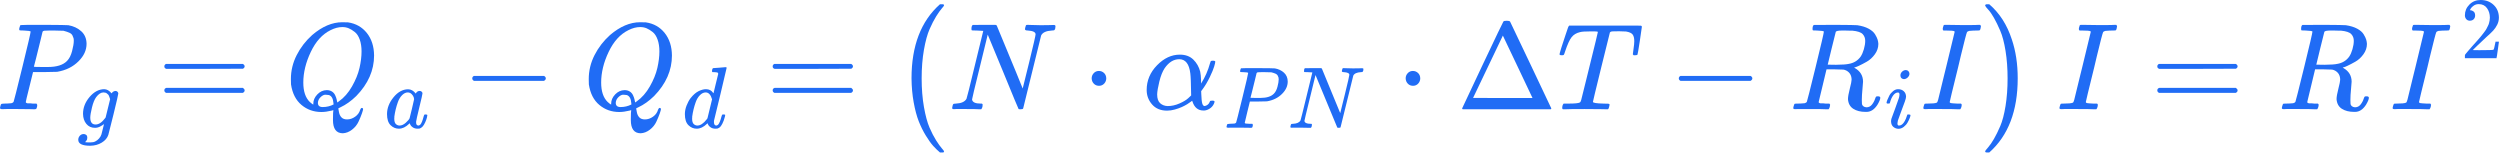 <svg xmlns="http://www.w3.org/2000/svg" width="377" height="23" viewBox="0 0 377 23" fill="none"><path d="M4.618 4.771C4.618 4.684 4.272 4.628 3.582 4.603C3.291 4.603 3.103 4.597 3.018 4.584C2.933 4.572 2.891 4.51 2.891 4.398C2.891 4.386 2.903 4.317 2.927 4.193C3 3.944 3.054 3.808 3.091 3.783C3.127 3.758 4.303 3.745 6.618 3.745C8.921 3.758 10.151 3.777 10.309 3.801C11.084 3.938 11.733 4.243 12.254 4.715C12.775 5.187 13.042 5.815 13.054 6.598C13.054 7.555 12.654 8.431 11.854 9.227C11.018 10.072 9.939 10.607 8.618 10.83C8.533 10.843 7.897 10.855 6.709 10.868H4.982L4.436 13.086C4.073 14.528 3.891 15.293 3.891 15.38C3.891 15.429 3.897 15.46 3.909 15.473C3.921 15.485 3.963 15.51 4.036 15.547C4.109 15.585 4.212 15.597 4.345 15.585C4.479 15.572 4.679 15.585 4.945 15.622H5.509C5.582 15.734 5.618 15.802 5.618 15.827C5.618 16.026 5.575 16.212 5.491 16.386C5.43 16.448 5.333 16.48 5.2 16.48C5.163 16.48 4.939 16.473 4.527 16.461C4.115 16.448 3.509 16.442 2.709 16.442C1.957 16.442 1.382 16.442 0.982 16.442C0.582 16.442 0.364 16.448 0.327 16.461C0.109 16.461 0 16.399 0 16.274C0 16.25 0.018 16.163 0.055 16.013C0.103 15.815 0.152 15.703 0.2 15.678C0.248 15.653 0.388 15.634 0.618 15.622C0.945 15.622 1.309 15.603 1.709 15.566C1.879 15.529 1.994 15.454 2.054 15.342C2.091 15.293 2.527 13.565 3.363 10.159C4.2 6.753 4.618 4.957 4.618 4.771ZM11.127 6.151C11.127 5.989 11.115 5.858 11.09 5.759C11.066 5.66 11.011 5.523 10.927 5.349C10.842 5.175 10.69 5.038 10.472 4.939C10.254 4.839 9.957 4.74 9.581 4.64C9.496 4.628 9.012 4.616 8.127 4.603C7.921 4.603 7.709 4.603 7.491 4.603C7.272 4.603 7.097 4.609 6.963 4.622C6.83 4.634 6.757 4.634 6.745 4.622C6.588 4.634 6.478 4.69 6.418 4.79C6.394 4.864 6.278 5.343 6.072 6.225C5.866 7.108 5.654 7.965 5.436 8.798C5.218 9.631 5.109 10.053 5.109 10.066C5.109 10.091 5.6 10.103 6.581 10.103H6.8H7.218C8.575 10.103 9.545 9.792 10.127 9.171C10.454 8.835 10.703 8.344 10.872 7.698C11.042 7.052 11.127 6.536 11.127 6.151Z" fill="#206CF5"></path><path d="M15.67 18.709C15.541 18.824 15.352 18.947 15.104 19.079C14.855 19.21 14.594 19.276 14.32 19.276C13.78 19.276 13.347 19.079 13.022 18.683C12.696 18.288 12.529 17.782 12.52 17.167C12.52 16.245 12.85 15.397 13.51 14.623C14.17 13.85 14.903 13.459 15.708 13.45C16.111 13.45 16.484 13.661 16.826 14.083L16.865 14.03C16.882 14.004 16.904 13.977 16.929 13.951C16.955 13.925 16.994 13.889 17.045 13.845C17.096 13.802 17.152 13.771 17.212 13.753C17.272 13.736 17.341 13.723 17.418 13.714C17.538 13.714 17.636 13.753 17.713 13.832C17.79 13.912 17.833 13.995 17.842 14.083C17.842 14.215 17.598 15.278 17.109 17.273C16.621 19.267 16.364 20.287 16.338 20.331C16.184 20.805 15.854 21.196 15.348 21.504C14.843 21.812 14.264 21.97 13.613 21.979C12.405 21.979 11.8 21.68 11.8 21.082C11.8 20.854 11.878 20.652 12.032 20.476C12.186 20.3 12.383 20.212 12.623 20.212C12.752 20.212 12.872 20.252 12.983 20.331C13.095 20.41 13.155 20.546 13.163 20.739C13.163 20.827 13.155 20.911 13.137 20.99C13.12 21.069 13.09 21.131 13.047 21.174C13.005 21.218 12.97 21.262 12.944 21.306C12.919 21.35 12.889 21.385 12.855 21.412L12.829 21.438H12.842C12.927 21.464 13.184 21.478 13.613 21.478C13.939 21.478 14.196 21.425 14.384 21.319C14.581 21.223 14.765 21.078 14.937 20.884C15.108 20.691 15.228 20.485 15.297 20.265C15.348 20.098 15.417 19.826 15.502 19.448C15.614 19.026 15.67 18.78 15.67 18.709ZM16.608 14.953L16.556 14.808C16.531 14.711 16.509 14.645 16.492 14.61C16.475 14.575 16.449 14.513 16.415 14.425C16.381 14.338 16.338 14.276 16.287 14.241C16.235 14.206 16.179 14.158 16.119 14.096C16.059 14.034 15.982 13.995 15.888 13.977C15.794 13.96 15.7 13.947 15.605 13.938C15.228 13.938 14.864 14.171 14.513 14.636C14.256 14.979 14.041 15.502 13.87 16.205C13.699 16.908 13.613 17.418 13.613 17.734C13.613 18.428 13.879 18.775 14.41 18.775C14.89 18.775 15.361 18.468 15.824 17.853L15.927 17.721L16.608 14.953Z" fill="#206CF5"></path><path d="M24.782 10.01C24.782 9.849 24.867 9.724 25.037 9.637H36.618C36.8 9.737 36.891 9.861 36.891 10.01C36.891 10.147 36.806 10.265 36.636 10.364L30.855 10.383H25.073C24.879 10.321 24.782 10.197 24.782 10.01ZM24.782 13.627C24.782 13.441 24.879 13.316 25.073 13.254H36.636C36.806 13.379 36.891 13.503 36.891 13.627C36.891 13.789 36.8 13.913 36.618 14H25.037C24.867 13.913 24.782 13.789 24.782 13.627Z" fill="#206CF5"></path><path d="M50.212 17.971C50.212 17.561 50.218 17.25 50.23 17.039C50.242 16.828 50.254 16.71 50.266 16.685V16.61L49.994 16.685C49.436 16.822 48.927 16.89 48.467 16.89C47.315 16.89 46.315 16.536 45.467 15.827C44.618 15.119 44.091 14.087 43.885 12.732C43.873 12.633 43.867 12.366 43.867 11.931C43.867 10.663 44.158 9.457 44.739 8.314C45.321 7.17 46.103 6.157 47.085 5.275C48.588 3.994 50.097 3.354 51.612 3.354C52.072 3.354 52.363 3.36 52.484 3.373C53.66 3.547 54.605 4.081 55.321 4.976C56.036 5.871 56.399 7.002 56.411 8.369C56.411 10.607 55.515 12.645 53.721 14.485C52.957 15.23 52.163 15.796 51.339 16.181L51.03 16.331V16.424C51.03 16.436 51.06 16.604 51.121 16.927C51.181 17.25 51.309 17.511 51.503 17.71C51.697 17.909 51.975 18.009 52.339 18.009C52.763 18.009 53.169 17.872 53.557 17.598C53.945 17.325 54.2 16.971 54.321 16.536C54.393 16.362 54.472 16.275 54.557 16.275C54.666 16.275 54.733 16.331 54.757 16.442C54.757 16.542 54.696 16.766 54.575 17.114C54.454 17.462 54.284 17.872 54.066 18.344C53.848 18.816 53.521 19.22 53.084 19.556C52.648 19.892 52.188 20.072 51.703 20.097C50.709 20.097 50.212 19.432 50.212 18.102V17.971ZM54.521 7.754C54.521 7.071 54.43 6.474 54.248 5.964C54.066 5.455 53.818 5.076 53.503 4.827C53.187 4.578 52.884 4.392 52.593 4.268C52.303 4.143 51.981 4.081 51.63 4.081C51.048 4.081 50.454 4.237 49.848 4.547C48.612 5.156 47.618 6.25 46.867 7.829C46.115 9.407 45.739 10.949 45.739 12.453C45.739 13.77 46.067 14.746 46.721 15.38C47.012 15.641 47.188 15.771 47.248 15.771V15.622C47.248 15.125 47.448 14.665 47.848 14.242C48.248 13.82 48.721 13.602 49.266 13.59C49.569 13.59 49.83 13.658 50.048 13.795C50.266 13.932 50.43 14.118 50.539 14.354C50.648 14.59 50.721 14.789 50.757 14.951C50.794 15.113 50.83 15.28 50.866 15.454L51.103 15.287C51.878 14.74 52.539 13.988 53.084 13.03C53.63 12.073 54.006 11.147 54.212 10.252C54.418 9.358 54.521 8.525 54.521 7.754ZM48.666 16.144C49.248 16.144 49.794 16.014 50.303 15.753L50.285 15.566C50.236 14.883 50.012 14.472 49.612 14.336C49.466 14.311 49.351 14.298 49.266 14.298C49.23 14.298 49.194 14.298 49.157 14.298C49.121 14.298 49.097 14.292 49.085 14.28C48.842 14.28 48.594 14.404 48.339 14.653C48.085 14.901 47.951 15.187 47.939 15.51C47.939 15.933 48.182 16.144 48.666 16.144Z" fill="#206CF5"></path><path d="M58.363 17.207C58.363 16.319 58.688 15.476 59.34 14.676C59.991 13.876 60.724 13.472 61.538 13.463C61.975 13.463 62.36 13.679 62.694 14.109C62.832 13.846 63.029 13.714 63.286 13.714C63.397 13.714 63.496 13.749 63.581 13.819C63.667 13.89 63.71 13.977 63.71 14.083C63.71 14.197 63.551 14.9 63.234 16.192C62.917 17.484 62.755 18.213 62.746 18.38C62.746 18.6 62.776 18.745 62.836 18.815C62.896 18.885 62.986 18.925 63.106 18.934C63.183 18.925 63.269 18.885 63.363 18.815C63.543 18.639 63.719 18.218 63.89 17.55C63.941 17.374 63.984 17.282 64.019 17.273C64.036 17.264 64.079 17.26 64.147 17.26H64.198C64.361 17.26 64.443 17.299 64.443 17.378C64.443 17.431 64.421 17.55 64.378 17.734C64.336 17.919 64.25 18.156 64.121 18.446C63.993 18.736 63.856 18.956 63.71 19.105C63.599 19.219 63.462 19.311 63.299 19.382C63.23 19.399 63.127 19.408 62.99 19.408C62.699 19.408 62.455 19.342 62.258 19.21C62.06 19.079 61.932 18.942 61.872 18.802L61.795 18.604C61.786 18.595 61.769 18.6 61.743 18.617C61.726 18.635 61.709 18.652 61.692 18.67C61.186 19.162 60.672 19.408 60.15 19.408C59.678 19.408 59.263 19.233 58.903 18.881C58.543 18.529 58.363 17.971 58.363 17.207ZM62.45 14.953C62.45 14.9 62.429 14.803 62.386 14.663C62.343 14.522 62.245 14.368 62.09 14.201C61.936 14.035 61.739 13.947 61.499 13.938C61.199 13.938 60.912 14.074 60.638 14.347C60.364 14.619 60.15 14.975 59.995 15.414C59.747 16.108 59.571 16.829 59.468 17.576C59.468 17.602 59.468 17.651 59.468 17.721C59.468 17.791 59.464 17.844 59.455 17.879C59.455 18.275 59.532 18.547 59.687 18.696C59.841 18.846 60.025 18.925 60.239 18.934C60.565 18.934 60.886 18.789 61.203 18.499C61.521 18.209 61.709 17.985 61.769 17.826C61.786 17.791 61.902 17.321 62.116 16.416C62.33 15.511 62.442 15.023 62.45 14.953Z" fill="#206CF5"></path><path d="M71.216 12.061C71.216 12.061 71.216 11.98 71.216 11.819C71.216 11.657 71.301 11.533 71.471 11.446H82.034C82.216 11.545 82.307 11.669 82.307 11.819C82.307 11.968 82.216 12.092 82.034 12.191H71.471C71.301 12.104 71.216 11.98 71.216 11.819V12.061Z" fill="#206CF5"></path><path d="M95.128 17.971C95.128 17.561 95.134 17.25 95.146 17.039C95.158 16.828 95.17 16.71 95.182 16.685V16.61L94.91 16.685C94.352 16.822 93.843 16.89 93.382 16.89C92.231 16.89 91.231 16.536 90.383 15.827C89.534 15.119 89.007 14.087 88.801 12.732C88.789 12.633 88.783 12.366 88.783 11.931C88.783 10.663 89.074 9.457 89.655 8.314C90.237 7.17 91.019 6.157 92.001 5.275C93.504 3.994 95.013 3.354 96.528 3.354C96.988 3.354 97.279 3.36 97.4 3.373C98.576 3.547 99.522 4.081 100.237 4.976C100.952 5.871 101.315 7.002 101.328 8.369C101.328 10.607 100.431 12.645 98.637 14.485C97.873 15.23 97.079 15.796 96.255 16.181L95.946 16.331V16.424C95.946 16.436 95.976 16.604 96.037 16.927C96.097 17.25 96.225 17.511 96.419 17.71C96.613 17.909 96.891 18.009 97.255 18.009C97.679 18.009 98.085 17.872 98.473 17.598C98.861 17.325 99.115 16.971 99.237 16.536C99.309 16.362 99.388 16.275 99.473 16.275C99.582 16.275 99.649 16.331 99.673 16.442C99.673 16.542 99.612 16.766 99.491 17.114C99.37 17.462 99.2 17.872 98.982 18.344C98.764 18.816 98.437 19.22 98 19.556C97.564 19.892 97.103 20.072 96.619 20.097C95.625 20.097 95.128 19.432 95.128 18.102V17.971ZM99.437 7.754C99.437 7.071 99.346 6.474 99.164 5.964C98.982 5.455 98.734 5.076 98.419 4.827C98.103 4.578 97.8 4.392 97.51 4.268C97.219 4.143 96.897 4.081 96.546 4.081C95.964 4.081 95.37 4.237 94.764 4.547C93.528 5.156 92.534 6.25 91.783 7.829C91.031 9.407 90.655 10.949 90.655 12.453C90.655 13.77 90.983 14.746 91.637 15.38C91.928 15.641 92.104 15.771 92.164 15.771V15.622C92.164 15.125 92.364 14.665 92.764 14.242C93.164 13.82 93.637 13.602 94.182 13.59C94.485 13.59 94.746 13.658 94.964 13.795C95.182 13.932 95.346 14.118 95.455 14.354C95.564 14.59 95.637 14.789 95.673 14.951C95.71 15.113 95.746 15.28 95.782 15.454L96.019 15.287C96.794 14.74 97.455 13.988 98 13.03C98.546 12.073 98.922 11.147 99.128 10.252C99.334 9.358 99.437 8.525 99.437 7.754ZM93.582 16.144C94.164 16.144 94.71 16.014 95.219 15.753L95.201 15.566C95.152 14.883 94.928 14.472 94.528 14.336C94.382 14.311 94.267 14.298 94.182 14.298C94.146 14.298 94.11 14.298 94.073 14.298C94.037 14.298 94.013 14.292 94.001 14.28C93.758 14.28 93.51 14.404 93.255 14.653C93.001 14.901 92.867 15.187 92.855 15.51C92.855 15.933 93.098 16.144 93.582 16.144Z" fill="#206CF5"></path><path d="M107.559 10.273C107.568 10.273 107.876 10.252 108.485 10.207C109.093 10.164 109.406 10.137 109.423 10.128C109.526 10.128 109.577 10.164 109.577 10.234C109.577 10.295 109.264 11.622 108.639 14.215C108.013 16.807 107.692 18.13 107.675 18.182C107.658 18.235 107.653 18.301 107.662 18.38C107.662 18.749 107.782 18.934 108.022 18.934C108.099 18.925 108.185 18.885 108.279 18.815C108.459 18.639 108.635 18.218 108.806 17.55C108.857 17.374 108.9 17.282 108.935 17.273C108.952 17.264 108.994 17.26 109.063 17.26H109.114H109.166C109.294 17.26 109.359 17.295 109.359 17.365C109.359 17.409 109.346 17.479 109.32 17.576C109.209 18.015 109.08 18.371 108.935 18.644C108.789 18.916 108.669 19.092 108.575 19.171C108.48 19.25 108.36 19.32 108.215 19.382C108.146 19.399 108.043 19.408 107.906 19.408C107.615 19.408 107.371 19.342 107.174 19.21C106.976 19.079 106.848 18.942 106.788 18.802L106.711 18.604C106.702 18.595 106.685 18.6 106.659 18.617C106.642 18.635 106.625 18.652 106.608 18.67C106.102 19.162 105.588 19.408 105.065 19.408C104.594 19.408 104.179 19.233 103.819 18.881C103.459 18.529 103.279 17.971 103.279 17.207C103.279 16.785 103.365 16.355 103.536 15.915C103.707 15.476 103.913 15.098 104.153 14.781C104.556 14.281 104.958 13.934 105.361 13.74C105.764 13.547 106.128 13.45 106.454 13.45C106.934 13.45 107.293 13.635 107.533 14.004C107.576 14.056 107.598 14.074 107.598 14.056C107.606 14.021 107.722 13.542 107.945 12.62C108.168 11.697 108.288 11.209 108.305 11.157C108.305 11.042 108.275 10.972 108.215 10.946C108.155 10.919 107.988 10.897 107.713 10.88H107.443C107.392 10.827 107.366 10.792 107.366 10.774C107.366 10.757 107.375 10.673 107.392 10.524C107.435 10.357 107.491 10.273 107.559 10.273ZM107.379 14.979C107.182 14.285 106.861 13.938 106.415 13.938C106.115 13.938 105.828 14.074 105.554 14.347C105.28 14.619 105.065 14.975 104.911 15.414C104.663 16.108 104.487 16.829 104.384 17.576C104.384 17.602 104.384 17.651 104.384 17.721C104.384 17.791 104.38 17.844 104.371 17.879C104.371 18.275 104.449 18.547 104.603 18.696C104.757 18.846 104.941 18.925 105.155 18.934C105.618 18.934 106.094 18.617 106.582 17.985L106.685 17.84L107.379 14.979Z" fill="#206CF5"></path><path d="M116.518 10.01C116.518 9.849 116.602 9.724 116.772 9.637H128.353C128.535 9.737 128.626 9.861 128.626 10.01C128.626 10.147 128.541 10.265 128.371 10.364L122.59 10.383H116.808C116.615 10.321 116.518 10.197 116.518 10.01ZM116.518 13.627C116.518 13.441 116.615 13.316 116.808 13.254H128.371C128.541 13.379 128.626 13.503 128.626 13.627C128.626 13.789 128.535 13.913 128.353 14H116.772C116.602 13.913 116.518 13.789 116.518 13.627Z" fill="#206CF5"></path><path d="M137.458 11.81C137.458 6.9 138.888 3.177 141.749 0.642H142.258C142.331 0.716 142.367 0.772 142.367 0.809C142.367 0.859 142.252 1.015 142.022 1.276C141.791 1.537 141.513 1.928 141.185 2.45C140.858 2.972 140.525 3.619 140.185 4.389C139.846 5.16 139.561 6.198 139.331 7.503C139.101 8.808 138.985 10.25 138.985 11.828C138.985 13.394 139.101 14.83 139.331 16.135C139.561 17.44 139.84 18.472 140.167 19.23C140.494 19.988 140.828 20.634 141.167 21.169C141.507 21.703 141.791 22.101 142.022 22.362C142.252 22.623 142.367 22.779 142.367 22.828C142.367 22.866 142.331 22.922 142.258 22.996H141.749C141.397 22.698 141.058 22.368 140.731 22.008C140.404 21.648 140.034 21.132 139.622 20.46C139.21 19.789 138.852 19.068 138.549 18.298C138.246 17.527 137.992 16.576 137.786 15.445C137.579 14.314 137.47 13.102 137.458 11.81Z" fill="#206CF5"></path><path d="M147.276 4.603C147.24 4.603 147.191 4.603 147.13 4.603C146.827 4.603 146.646 4.597 146.585 4.584C146.524 4.572 146.494 4.504 146.494 4.379C146.494 4.044 146.561 3.839 146.694 3.764C146.718 3.752 147.306 3.745 148.458 3.745C149.391 3.745 149.924 3.745 150.058 3.745C150.191 3.745 150.276 3.783 150.312 3.857C152.87 10.022 154.173 13.186 154.221 13.347L155.203 9.376C155.845 6.753 156.166 5.355 156.166 5.181C156.166 4.845 155.779 4.653 155.003 4.603C154.712 4.603 154.566 4.535 154.566 4.398C154.566 4.373 154.579 4.299 154.603 4.174C154.651 3.975 154.688 3.857 154.712 3.82C154.736 3.783 154.797 3.758 154.894 3.745C154.93 3.745 155.118 3.752 155.457 3.764C155.797 3.777 156.3 3.789 156.966 3.801C157.572 3.801 158.033 3.795 158.348 3.783C158.663 3.77 158.845 3.764 158.893 3.764C159.075 3.764 159.166 3.826 159.166 3.951C159.166 4.224 159.118 4.41 159.021 4.51C158.997 4.572 158.863 4.603 158.621 4.603C157.76 4.653 157.221 4.901 157.003 5.349L154.294 16.349C154.269 16.436 154.142 16.48 153.912 16.48C153.742 16.48 153.639 16.467 153.603 16.442C153.566 16.405 152.785 14.522 151.258 10.793L148.949 5.218L147.767 10.066C146.979 13.248 146.585 14.895 146.585 15.007C146.646 15.417 147.082 15.622 147.894 15.622H148.076C148.149 15.684 148.185 15.734 148.185 15.771C148.185 15.808 148.173 15.926 148.149 16.125C148.1 16.287 148.04 16.405 147.967 16.48H147.73C147.355 16.455 146.7 16.442 145.767 16.442C145.428 16.442 145.118 16.442 144.84 16.442C144.561 16.442 144.337 16.442 144.167 16.442C143.997 16.442 143.894 16.448 143.858 16.461C143.676 16.461 143.585 16.405 143.585 16.293C143.585 16.243 143.603 16.144 143.64 15.995C143.676 15.846 143.706 15.759 143.731 15.734C143.755 15.659 143.894 15.622 144.149 15.622C144.973 15.585 145.506 15.342 145.749 14.895C145.797 14.82 146.227 13.099 147.04 9.73L148.276 4.659C148.252 4.647 147.918 4.628 147.276 4.603Z" fill="#206CF5"></path><path d="M164.624 11.819C164.624 11.521 164.727 11.259 164.933 11.036C165.139 10.812 165.4 10.7 165.715 10.7C166.006 10.7 166.26 10.8 166.478 10.998C166.697 11.197 166.812 11.465 166.824 11.8C166.824 12.111 166.721 12.378 166.515 12.602C166.309 12.826 166.048 12.938 165.733 12.938C165.418 12.938 165.157 12.832 164.951 12.62C164.745 12.409 164.636 12.142 164.624 11.819Z" fill="#206CF5"></path><path d="M172.918 13.571C172.918 12.154 173.439 10.911 174.482 9.842C175.524 8.773 176.67 8.239 177.918 8.239C178.766 8.239 179.445 8.487 179.954 8.985C180.463 9.482 180.809 10.091 180.991 10.812C181.063 11.172 181.106 11.588 181.118 12.061V12.601C181.712 11.682 182.166 10.65 182.481 9.507C182.53 9.333 182.566 9.233 182.59 9.208C182.615 9.183 182.712 9.165 182.881 9.152C183.136 9.152 183.263 9.202 183.263 9.301C183.263 9.413 183.209 9.656 183.099 10.029C182.99 10.402 182.772 10.93 182.445 11.613C182.118 12.297 181.748 12.918 181.336 13.478L181.136 13.739L181.154 14.186C181.178 14.882 181.227 15.355 181.3 15.603C181.372 15.852 181.487 15.982 181.645 15.995C181.815 15.97 181.972 15.902 182.118 15.79C182.263 15.678 182.366 15.535 182.427 15.361C182.451 15.274 182.481 15.224 182.518 15.212C182.554 15.199 182.645 15.187 182.79 15.174C183.033 15.174 183.154 15.224 183.154 15.323C183.154 15.398 183.118 15.516 183.045 15.678C182.9 15.976 182.687 16.212 182.409 16.386C182.13 16.56 181.863 16.654 181.609 16.666H181.481C180.669 16.666 180.118 16.218 179.827 15.323L179.772 15.193L179.572 15.342C179.451 15.442 179.269 15.566 179.027 15.715C178.785 15.864 178.512 16.007 178.209 16.144C177.906 16.281 177.554 16.405 177.154 16.517C176.754 16.629 176.367 16.685 175.991 16.685C175.033 16.685 174.282 16.374 173.736 15.752C173.191 15.131 172.918 14.404 172.918 13.571ZM176.082 15.995C176.676 15.995 177.269 15.864 177.863 15.603C178.457 15.342 178.9 15.075 179.191 14.802L179.627 14.391C179.603 12.614 179.56 11.508 179.5 11.073C179.33 9.643 178.772 8.929 177.827 8.929C176.991 8.929 176.257 9.382 175.627 10.29C175.3 10.787 175.033 11.458 174.827 12.303C174.621 13.148 174.512 13.795 174.5 14.242C174.5 14.851 174.651 15.293 174.954 15.566C175.257 15.839 175.633 15.982 176.082 15.995Z" fill="#206CF5"></path><path d="M188.225 10.998C188.225 10.937 187.981 10.897 187.492 10.88C187.287 10.88 187.154 10.875 187.094 10.867C187.034 10.858 187.004 10.814 187.004 10.735C187.004 10.726 187.012 10.678 187.029 10.59C187.081 10.414 187.119 10.317 187.145 10.3C187.171 10.282 188.002 10.273 189.639 10.273C191.267 10.282 192.137 10.295 192.248 10.313C192.797 10.41 193.255 10.625 193.623 10.959C193.992 11.293 194.18 11.737 194.189 12.29C194.189 12.967 193.906 13.586 193.341 14.149C192.749 14.746 191.987 15.124 191.053 15.282C190.993 15.291 190.543 15.3 189.703 15.309H188.482L188.096 16.877C187.839 17.897 187.711 18.437 187.711 18.499C187.711 18.534 187.715 18.556 187.724 18.565C187.732 18.573 187.762 18.591 187.814 18.617C187.865 18.644 187.938 18.652 188.032 18.644C188.126 18.635 188.268 18.644 188.456 18.67H188.855C188.906 18.749 188.932 18.797 188.932 18.815C188.932 18.956 188.902 19.087 188.842 19.21C188.799 19.254 188.73 19.276 188.636 19.276C188.61 19.276 188.452 19.272 188.161 19.263C187.869 19.254 187.441 19.25 186.875 19.25C186.344 19.25 185.937 19.25 185.654 19.25C185.371 19.25 185.217 19.254 185.191 19.263C185.037 19.263 184.96 19.219 184.96 19.131C184.96 19.114 184.973 19.052 184.999 18.947C185.033 18.806 185.067 18.727 185.101 18.71C185.136 18.692 185.234 18.679 185.397 18.67C185.628 18.67 185.885 18.657 186.168 18.631C186.288 18.604 186.37 18.551 186.412 18.472C186.438 18.437 186.747 17.216 187.338 14.808C187.929 12.4 188.225 11.13 188.225 10.998ZM192.827 11.974C192.827 11.86 192.818 11.767 192.801 11.697C192.784 11.627 192.745 11.53 192.685 11.407C192.625 11.284 192.518 11.187 192.364 11.117C192.21 11.047 192 10.976 191.734 10.906C191.674 10.897 191.331 10.889 190.706 10.88C190.56 10.88 190.41 10.88 190.256 10.88C190.102 10.88 189.977 10.884 189.883 10.893C189.789 10.902 189.737 10.902 189.729 10.893C189.617 10.902 189.54 10.941 189.497 11.012C189.48 11.064 189.399 11.403 189.253 12.027C189.107 12.65 188.958 13.257 188.803 13.846C188.649 14.434 188.572 14.733 188.572 14.742C188.572 14.759 188.919 14.768 189.613 14.768H189.767H190.063C191.023 14.768 191.708 14.549 192.12 14.109C192.351 13.872 192.527 13.525 192.647 13.068C192.767 12.611 192.827 12.246 192.827 11.974Z" fill="#206CF5"></path><path d="M197.197 10.88C197.171 10.88 197.137 10.88 197.094 10.88C196.88 10.88 196.751 10.875 196.708 10.867C196.665 10.858 196.644 10.809 196.644 10.722C196.644 10.484 196.691 10.339 196.785 10.287C196.803 10.278 197.218 10.273 198.032 10.273C198.692 10.273 199.069 10.273 199.163 10.273C199.258 10.273 199.318 10.3 199.343 10.352C201.151 14.711 202.073 16.948 202.107 17.062L202.801 14.254C203.255 12.4 203.482 11.411 203.482 11.288C203.482 11.051 203.208 10.915 202.66 10.88C202.454 10.88 202.351 10.831 202.351 10.735C202.351 10.717 202.36 10.665 202.377 10.577C202.411 10.436 202.437 10.352 202.454 10.326C202.471 10.3 202.514 10.282 202.583 10.273C202.608 10.273 202.741 10.278 202.981 10.287C203.221 10.295 203.577 10.304 204.048 10.313C204.476 10.313 204.802 10.309 205.025 10.3C205.248 10.291 205.376 10.287 205.41 10.287C205.539 10.287 205.603 10.331 205.603 10.418C205.603 10.612 205.569 10.744 205.5 10.814C205.483 10.858 205.389 10.88 205.218 10.88C204.609 10.915 204.228 11.091 204.074 11.407L202.158 19.184C202.141 19.246 202.051 19.276 201.888 19.276C201.768 19.276 201.696 19.268 201.67 19.25C201.644 19.224 201.091 17.892 200.012 15.256L198.379 11.315L197.544 14.742C196.987 16.992 196.708 18.156 196.708 18.235C196.751 18.525 197.06 18.67 197.634 18.67H197.762C197.814 18.714 197.839 18.749 197.839 18.776C197.839 18.802 197.831 18.885 197.814 19.026C197.779 19.14 197.737 19.224 197.685 19.276H197.518C197.252 19.259 196.79 19.25 196.13 19.25C195.89 19.25 195.671 19.25 195.474 19.25C195.277 19.25 195.119 19.25 194.999 19.25C194.879 19.25 194.806 19.254 194.78 19.263C194.652 19.263 194.587 19.224 194.587 19.145C194.587 19.109 194.6 19.039 194.626 18.934C194.652 18.828 194.673 18.767 194.69 18.749C194.707 18.696 194.806 18.67 194.986 18.67C195.569 18.644 195.946 18.472 196.117 18.156C196.151 18.103 196.455 16.886 197.03 14.505L197.904 10.919C197.887 10.911 197.651 10.897 197.197 10.88Z" fill="#206CF5"></path><path d="M211.974 11.819C211.974 11.521 212.077 11.259 212.283 11.036C212.489 10.812 212.75 10.7 213.065 10.7C213.356 10.7 213.611 10.8 213.829 10.998C214.047 11.197 214.162 11.465 214.174 11.8C214.174 12.111 214.071 12.378 213.865 12.602C213.659 12.826 213.399 12.938 213.083 12.938C212.768 12.938 212.508 12.832 212.302 12.62C212.096 12.409 211.986 12.142 211.974 11.819Z" fill="#206CF5"></path><path d="M220.577 16.48C220.517 16.43 220.487 16.386 220.487 16.349C220.487 16.324 221.511 14.149 223.559 9.823C225.608 5.498 226.656 3.31 226.704 3.261C226.741 3.174 226.91 3.13 227.213 3.13C227.492 3.13 227.662 3.174 227.723 3.261C227.759 3.31 228.801 5.498 230.85 9.823C232.898 14.149 233.928 16.324 233.94 16.349C233.94 16.386 233.91 16.43 233.85 16.48H220.577ZM228.868 10.066L226.632 5.368L222.141 14.764L226.614 14.783H231.104C231.104 14.758 230.359 13.186 228.868 10.066Z" fill="#206CF5"></path><path d="M235.522 8.332C235.292 8.332 235.177 8.282 235.177 8.183C235.177 8.121 235.274 7.773 235.468 7.139C235.662 6.505 235.868 5.877 236.086 5.256L236.395 4.342C236.455 4.118 236.534 3.957 236.631 3.857H245.14H246.776C247.164 3.857 247.394 3.864 247.467 3.876C247.54 3.888 247.582 3.944 247.594 4.044C247.594 4.118 247.491 4.827 247.285 6.169C247.079 7.512 246.964 8.189 246.94 8.201C246.94 8.288 246.825 8.332 246.594 8.332C246.485 8.332 246.413 8.332 246.376 8.332C246.34 8.332 246.303 8.301 246.267 8.239L246.231 8.183C246.231 8.108 246.267 7.829 246.34 7.344C246.413 6.859 246.449 6.48 246.449 6.207C246.449 5.771 246.37 5.442 246.213 5.218C246.055 4.995 245.722 4.839 245.213 4.752C245.152 4.74 244.8 4.727 244.158 4.715C243.601 4.715 243.249 4.721 243.104 4.734C242.958 4.746 242.849 4.796 242.776 4.883C242.764 4.895 242.334 6.629 241.486 10.085C240.637 13.54 240.213 15.299 240.213 15.361C240.213 15.51 240.746 15.597 241.813 15.622C242.201 15.622 242.449 15.628 242.558 15.64C242.667 15.653 242.722 15.709 242.722 15.808C242.722 15.87 242.704 15.957 242.667 16.069C242.619 16.293 242.564 16.424 242.504 16.461L242.467 16.48C242.431 16.48 242.388 16.48 242.34 16.48C242.279 16.48 241.964 16.473 241.395 16.461C240.825 16.448 240.007 16.442 238.94 16.442C237.377 16.442 236.383 16.455 235.959 16.48H235.686C235.613 16.405 235.577 16.349 235.577 16.312C235.577 16.274 235.589 16.163 235.613 15.976C235.662 15.815 235.722 15.696 235.795 15.622H236.304H236.504C237.474 15.622 238.049 15.566 238.231 15.454C238.243 15.442 238.255 15.435 238.268 15.435C238.328 15.398 238.389 15.274 238.449 15.062C238.51 14.851 238.752 13.876 239.177 12.135C239.383 11.29 239.552 10.6 239.686 10.066C240.534 6.648 240.958 4.901 240.958 4.827C240.958 4.765 240.783 4.734 240.431 4.734H239.867C239.055 4.734 238.522 4.771 238.268 4.845C237.722 4.97 237.298 5.225 236.995 5.61C236.692 5.995 236.365 6.716 236.013 7.773C235.928 8.046 235.868 8.208 235.831 8.257C235.795 8.307 235.71 8.332 235.577 8.332H235.522Z" fill="#206CF5"></path><path d="M253.163 12.061C253.163 12.061 253.163 11.98 253.163 11.819C253.163 11.657 253.248 11.533 253.418 11.446H263.981C264.163 11.545 264.253 11.669 264.253 11.819C264.253 11.968 264.163 12.092 263.981 12.191H253.418C253.248 12.104 253.163 11.98 253.163 11.819V12.061Z" fill="#206CF5"></path><path d="M274.002 4.604C273.675 4.604 273.481 4.598 273.42 4.586C273.36 4.573 273.329 4.505 273.329 4.38C273.329 4.045 273.396 3.84 273.529 3.765C273.554 3.753 274.608 3.747 276.693 3.747C278.778 3.759 279.905 3.778 280.074 3.802C280.753 3.902 281.323 4.076 281.783 4.324C282.244 4.573 282.571 4.859 282.765 5.182C282.959 5.505 283.086 5.773 283.147 5.984C283.208 6.195 283.244 6.406 283.256 6.618C283.256 7.177 283.08 7.699 282.729 8.184C282.377 8.669 281.971 9.041 281.511 9.303C281.05 9.564 280.644 9.775 280.293 9.936C279.941 10.098 279.711 10.179 279.602 10.179L279.729 10.272C280.541 10.744 280.947 11.428 280.947 12.323C280.947 12.46 280.917 12.839 280.856 13.46C280.796 14.082 280.765 14.591 280.765 14.989V15.157C280.765 15.38 280.771 15.555 280.783 15.679C280.796 15.803 280.862 15.915 280.983 16.014C281.105 16.114 281.262 16.17 281.456 16.182C281.796 16.182 282.074 16.046 282.293 15.772C282.511 15.499 282.668 15.207 282.765 14.896C282.826 14.722 282.874 14.616 282.911 14.579C282.947 14.541 283.038 14.523 283.183 14.523C283.426 14.523 283.547 14.598 283.547 14.747C283.547 14.97 283.402 15.325 283.111 15.809C282.65 16.518 282.105 16.872 281.474 16.872H281.311C280.571 16.872 279.959 16.717 279.474 16.406C278.99 16.095 278.723 15.611 278.675 14.952C278.675 14.616 278.765 14.094 278.947 13.386C279.129 12.677 279.22 12.223 279.22 12.025C279.22 11.391 278.959 10.931 278.438 10.645C278.256 10.558 278.105 10.508 277.984 10.496C277.862 10.483 277.432 10.471 276.693 10.459H275.438L274.857 12.882C274.457 14.523 274.257 15.356 274.257 15.38C274.257 15.43 274.263 15.461 274.275 15.474C274.287 15.486 274.329 15.511 274.402 15.548C274.475 15.586 274.578 15.598 274.711 15.586C274.844 15.573 275.044 15.586 275.311 15.623H275.875C275.947 15.722 275.984 15.778 275.984 15.791C275.984 15.803 275.966 15.915 275.929 16.126C275.881 16.288 275.82 16.406 275.747 16.48H275.475C275.038 16.456 274.244 16.443 273.093 16.443C272.681 16.443 272.299 16.443 271.948 16.443C271.596 16.443 271.317 16.443 271.111 16.443C270.905 16.443 270.778 16.45 270.729 16.462C270.523 16.462 270.42 16.406 270.42 16.294C270.42 16.269 270.439 16.182 270.475 16.033C270.536 15.797 270.596 15.666 270.657 15.642C270.705 15.629 270.796 15.623 270.929 15.623H271.039C271.366 15.623 271.729 15.604 272.129 15.567C272.299 15.53 272.414 15.455 272.475 15.343C272.511 15.293 272.948 13.566 273.784 10.16C274.62 6.754 275.038 4.958 275.038 4.772C275.038 4.685 274.693 4.629 274.002 4.604ZM281.274 6.152C281.274 5.754 281.147 5.418 280.893 5.145C280.638 4.871 280.117 4.697 279.329 4.623C279.305 4.623 279.165 4.623 278.911 4.623C278.656 4.623 278.426 4.617 278.22 4.604H277.82C277.25 4.604 276.923 4.666 276.838 4.791C276.826 4.828 276.62 5.654 276.22 7.27C275.82 8.886 275.62 9.713 275.62 9.75C275.62 9.762 276.038 9.769 276.875 9.769C277.82 9.756 278.45 9.713 278.765 9.638C279.541 9.514 280.147 9.147 280.584 8.538C280.777 8.252 280.941 7.879 281.074 7.419C281.208 6.96 281.274 6.537 281.274 6.152Z" fill="#206CF5"></path><path d="M286.585 11.368C286.585 11.157 286.666 10.973 286.829 10.814C286.992 10.656 287.18 10.573 287.394 10.564C287.549 10.564 287.677 10.617 287.78 10.722C287.883 10.828 287.939 10.959 287.947 11.117C287.947 11.32 287.861 11.504 287.69 11.671C287.519 11.838 287.33 11.926 287.125 11.935C286.996 11.935 286.876 11.891 286.765 11.803C286.653 11.715 286.593 11.57 286.585 11.368ZM284.49 15.494C284.49 15.424 284.528 15.287 284.605 15.085C284.682 14.883 284.785 14.659 284.914 14.413C285.042 14.167 285.231 13.943 285.479 13.741C285.728 13.539 285.985 13.442 286.25 13.451C286.585 13.451 286.863 13.552 287.086 13.754C287.309 13.956 287.424 14.228 287.433 14.571C287.433 14.72 287.373 14.966 287.253 15.309C287.133 15.652 286.962 16.113 286.739 16.693C286.516 17.273 286.336 17.77 286.199 18.183C286.156 18.376 286.135 18.517 286.135 18.605C286.135 18.824 286.208 18.934 286.353 18.934C286.43 18.934 286.512 18.921 286.598 18.895C286.683 18.868 286.782 18.807 286.893 18.71C287.005 18.613 287.12 18.46 287.24 18.249C287.36 18.038 287.467 17.779 287.562 17.471C287.587 17.366 287.609 17.304 287.626 17.287C287.643 17.269 287.716 17.26 287.844 17.26C288.016 17.26 288.101 17.304 288.101 17.392C288.101 17.462 288.063 17.598 287.986 17.801C287.909 18.003 287.802 18.227 287.664 18.473C287.527 18.719 287.334 18.939 287.086 19.132C286.837 19.325 286.572 19.422 286.289 19.422C286.015 19.422 285.762 19.33 285.531 19.145C285.299 18.96 285.179 18.679 285.171 18.301C285.171 18.152 285.192 18.012 285.235 17.88C285.278 17.748 285.462 17.247 285.788 16.377C286.113 15.489 286.302 14.958 286.353 14.782C286.405 14.606 286.435 14.435 286.443 14.268C286.443 14.057 286.37 13.952 286.225 13.952H286.199C285.942 13.952 285.706 14.097 285.492 14.387C285.278 14.677 285.115 15.046 285.004 15.494C284.995 15.503 284.987 15.516 284.978 15.533C284.969 15.551 284.965 15.564 284.965 15.573C284.965 15.582 284.957 15.591 284.939 15.599C284.922 15.608 284.909 15.612 284.901 15.612C284.892 15.612 284.875 15.612 284.849 15.612C284.824 15.612 284.789 15.612 284.747 15.612H284.567C284.515 15.56 284.49 15.52 284.49 15.494Z" fill="#206CF5"></path><path d="M290.345 16.461C290.139 16.461 290.036 16.405 290.036 16.293C290.036 16.268 290.054 16.181 290.09 16.032C290.151 15.796 290.211 15.665 290.272 15.64C290.308 15.628 290.399 15.622 290.545 15.622H290.654C291.381 15.622 291.842 15.578 292.036 15.491C292.048 15.491 292.06 15.485 292.072 15.473C292.133 15.448 292.199 15.305 292.272 15.044C292.345 14.783 292.642 13.565 293.163 11.39C293.308 10.83 293.417 10.389 293.49 10.066C294.338 6.586 294.763 4.833 294.763 4.808C294.738 4.758 294.726 4.727 294.726 4.715C294.605 4.64 294.175 4.603 293.435 4.603H293.072C292.963 4.529 292.939 4.373 292.999 4.137C293.048 3.951 293.084 3.839 293.108 3.801C293.132 3.764 293.217 3.745 293.363 3.745H293.435C294.308 3.77 295.193 3.783 296.09 3.783C297.569 3.783 298.344 3.77 298.417 3.745H298.599C298.684 3.832 298.726 3.901 298.726 3.951C298.726 4 298.708 4.106 298.672 4.268C298.635 4.429 298.593 4.529 298.544 4.566C298.508 4.591 298.369 4.603 298.126 4.603C297.75 4.603 297.363 4.622 296.963 4.659C296.793 4.696 296.678 4.765 296.617 4.864C296.532 5.038 296.223 6.225 295.69 8.425C295.557 9.009 295.423 9.575 295.29 10.122C294.441 13.552 294.017 15.305 294.017 15.38C294.017 15.466 294.078 15.522 294.199 15.547C294.32 15.572 294.635 15.597 295.144 15.622H295.726C295.799 15.721 295.835 15.777 295.835 15.79C295.835 15.802 295.817 15.914 295.781 16.125C295.732 16.287 295.672 16.405 295.599 16.48H295.308C294.86 16.455 294.029 16.442 292.817 16.442C292.381 16.442 291.981 16.442 291.617 16.442C291.254 16.442 290.963 16.442 290.745 16.442C290.527 16.442 290.393 16.448 290.345 16.461Z" fill="#206CF5"></path><path d="M304.271 11.81C304.271 16.732 302.841 20.46 299.98 22.996H299.744C299.587 22.996 299.484 22.984 299.435 22.959C299.387 22.934 299.362 22.878 299.362 22.791C299.387 22.729 299.538 22.536 299.817 22.213C300.096 21.89 300.386 21.467 300.69 20.945C300.993 20.423 301.308 19.783 301.635 19.025C301.962 18.267 302.229 17.254 302.435 15.986C302.641 14.718 302.744 13.332 302.744 11.828C302.744 10.324 302.641 8.938 302.435 7.671C302.229 6.403 301.962 5.39 301.635 4.632C301.308 3.873 300.993 3.227 300.69 2.693C300.386 2.158 300.096 1.742 299.817 1.443C299.538 1.145 299.387 0.946 299.362 0.847C299.362 0.71 299.453 0.642 299.635 0.642H299.744H299.98C301.532 1.972 302.665 3.737 303.38 5.937C303.974 7.689 304.271 9.647 304.271 11.81Z" fill="#206CF5"></path><path d="M310.871 16.461C310.665 16.461 310.562 16.405 310.562 16.293C310.562 16.268 310.58 16.181 310.616 16.032C310.677 15.796 310.738 15.665 310.798 15.64C310.834 15.628 310.925 15.622 311.071 15.622H311.18C311.907 15.622 312.368 15.578 312.562 15.491C312.574 15.491 312.586 15.485 312.598 15.473C312.659 15.448 312.725 15.305 312.798 15.044C312.871 14.783 313.168 13.565 313.689 11.39C313.834 10.83 313.943 10.389 314.016 10.066C314.865 6.586 315.289 4.833 315.289 4.808C315.265 4.758 315.252 4.727 315.252 4.715C315.131 4.64 314.701 4.603 313.962 4.603H313.598C313.489 4.529 313.465 4.373 313.525 4.137C313.574 3.951 313.61 3.839 313.634 3.801C313.659 3.764 313.743 3.745 313.889 3.745H313.962C314.834 3.77 315.719 3.783 316.616 3.783C318.095 3.783 318.87 3.77 318.943 3.745H319.125C319.21 3.832 319.252 3.901 319.252 3.951C319.252 4 319.234 4.106 319.198 4.268C319.161 4.429 319.119 4.529 319.07 4.566C319.034 4.591 318.895 4.603 318.652 4.603C318.277 4.603 317.889 4.622 317.489 4.659C317.319 4.696 317.204 4.765 317.143 4.864C317.058 5.038 316.749 6.225 316.216 8.425C316.083 9.009 315.949 9.575 315.816 10.122C314.968 13.552 314.543 15.305 314.543 15.38C314.543 15.466 314.604 15.522 314.725 15.547C314.846 15.572 315.162 15.597 315.671 15.622H316.252C316.325 15.721 316.361 15.777 316.361 15.79C316.361 15.802 316.343 15.914 316.307 16.125C316.258 16.287 316.198 16.405 316.125 16.48H315.834C315.386 16.455 314.555 16.442 313.343 16.442C312.907 16.442 312.507 16.442 312.144 16.442C311.78 16.442 311.489 16.442 311.271 16.442C311.053 16.442 310.919 16.448 310.871 16.461Z" fill="#206CF5"></path><path d="M325.321 10.01C325.321 9.849 325.406 9.724 325.576 9.637H337.157C337.339 9.737 337.429 9.861 337.429 10.01C337.429 10.147 337.345 10.265 337.175 10.364L331.393 10.383H325.612C325.418 10.321 325.321 10.197 325.321 10.01ZM325.321 13.627C325.321 13.441 325.418 13.316 325.612 13.254H337.175C337.345 13.379 337.429 13.503 337.429 13.627C337.429 13.789 337.339 13.913 337.157 14H325.576C325.406 13.913 325.321 13.789 325.321 13.627Z" fill="#206CF5"></path><path d="M347.68 4.603C347.353 4.603 347.159 4.597 347.098 4.585C347.037 4.572 347.007 4.504 347.007 4.379C347.007 4.044 347.074 3.839 347.207 3.764C347.231 3.752 348.286 3.746 350.371 3.746C352.455 3.758 353.582 3.777 353.752 3.801C354.431 3.901 355.001 4.075 355.461 4.324C355.922 4.572 356.249 4.858 356.443 5.181C356.637 5.504 356.764 5.772 356.825 5.983C356.885 6.194 356.922 6.405 356.934 6.617C356.934 7.176 356.758 7.698 356.407 8.183C356.055 8.668 355.649 9.041 355.188 9.302C354.728 9.563 354.322 9.774 353.97 9.935C353.619 10.097 353.389 10.178 353.279 10.178L353.407 10.271C354.219 10.743 354.625 11.427 354.625 12.322C354.625 12.459 354.595 12.838 354.534 13.459C354.473 14.081 354.443 14.59 354.443 14.988V15.156C354.443 15.38 354.449 15.554 354.461 15.678C354.473 15.802 354.54 15.914 354.661 16.014C354.782 16.113 354.94 16.169 355.134 16.181C355.473 16.181 355.752 16.044 355.97 15.771C356.188 15.498 356.346 15.206 356.443 14.895C356.504 14.721 356.552 14.615 356.588 14.578C356.625 14.541 356.716 14.522 356.861 14.522C357.104 14.522 357.225 14.597 357.225 14.746C357.225 14.969 357.079 15.324 356.788 15.808C356.328 16.517 355.782 16.871 355.152 16.871H354.988C354.249 16.871 353.637 16.716 353.152 16.405C352.667 16.094 352.401 15.61 352.352 14.951C352.352 14.615 352.443 14.093 352.625 13.385C352.807 12.676 352.898 12.223 352.898 12.024C352.898 11.39 352.637 10.93 352.116 10.644C351.934 10.557 351.783 10.507 351.661 10.495C351.54 10.482 351.11 10.47 350.371 10.457H349.116L348.534 12.881C348.134 14.522 347.934 15.355 347.934 15.38C347.934 15.429 347.94 15.46 347.952 15.473C347.965 15.485 348.007 15.51 348.08 15.547C348.152 15.585 348.256 15.597 348.389 15.585C348.522 15.572 348.722 15.585 348.989 15.622H349.552C349.625 15.721 349.661 15.777 349.661 15.79C349.661 15.802 349.643 15.914 349.607 16.125C349.558 16.287 349.498 16.405 349.425 16.48H349.152C348.716 16.455 347.922 16.442 346.771 16.442C346.359 16.442 345.977 16.442 345.625 16.442C345.274 16.442 344.995 16.442 344.789 16.442C344.583 16.442 344.456 16.448 344.407 16.461C344.201 16.461 344.098 16.405 344.098 16.293C344.098 16.268 344.116 16.181 344.153 16.032C344.213 15.796 344.274 15.665 344.334 15.641C344.383 15.628 344.474 15.622 344.607 15.622H344.716C345.044 15.622 345.407 15.603 345.807 15.566C345.977 15.529 346.092 15.454 346.153 15.342C346.189 15.293 346.625 13.565 347.462 10.159C348.298 6.753 348.716 4.957 348.716 4.771C348.716 4.684 348.371 4.628 347.68 4.603ZM354.952 6.151C354.952 5.753 354.825 5.417 354.57 5.144C354.316 4.87 353.795 4.696 353.007 4.622C352.983 4.622 352.843 4.622 352.589 4.622C352.334 4.622 352.104 4.616 351.898 4.603H351.498C350.928 4.603 350.601 4.665 350.516 4.79C350.504 4.827 350.298 5.653 349.898 7.269C349.498 8.885 349.298 9.712 349.298 9.749C349.298 9.761 349.716 9.768 350.552 9.768C351.498 9.755 352.128 9.712 352.443 9.637C353.219 9.513 353.825 9.146 354.261 8.537C354.455 8.251 354.619 7.878 354.752 7.418C354.885 6.959 354.952 6.536 354.952 6.151Z" fill="#206CF5"></path><path d="M361.115 16.461C360.909 16.461 360.806 16.405 360.806 16.293C360.806 16.268 360.825 16.181 360.861 16.032C360.922 15.796 360.982 15.665 361.043 15.64C361.079 15.628 361.17 15.622 361.315 15.622H361.425C362.152 15.622 362.612 15.578 362.806 15.491C362.818 15.491 362.831 15.485 362.843 15.473C362.903 15.448 362.97 15.305 363.043 15.044C363.115 14.783 363.412 13.565 363.934 11.39C364.079 10.83 364.188 10.389 364.261 10.066C365.109 6.586 365.533 4.833 365.533 4.808C365.509 4.758 365.497 4.727 365.497 4.715C365.376 4.64 364.946 4.603 364.206 4.603H363.843C363.734 4.529 363.709 4.373 363.77 4.137C363.818 3.951 363.855 3.839 363.879 3.801C363.903 3.764 363.988 3.745 364.133 3.745H364.206C365.079 3.77 365.964 3.783 366.861 3.783C368.339 3.783 369.115 3.77 369.188 3.745H369.37C369.454 3.832 369.497 3.901 369.497 3.951C369.497 4 369.479 4.106 369.442 4.268C369.406 4.429 369.364 4.529 369.315 4.566C369.279 4.591 369.139 4.603 368.897 4.603C368.521 4.603 368.133 4.622 367.733 4.659C367.564 4.696 367.448 4.765 367.388 4.864C367.303 5.038 366.994 6.225 366.461 8.425C366.327 9.009 366.194 9.575 366.061 10.122C365.212 13.552 364.788 15.305 364.788 15.38C364.788 15.466 364.849 15.522 364.97 15.547C365.091 15.572 365.406 15.597 365.915 15.622H366.497C366.57 15.721 366.606 15.777 366.606 15.79C366.606 15.802 366.588 15.914 366.552 16.125C366.503 16.287 366.442 16.405 366.37 16.48H366.079C365.63 16.455 364.8 16.442 363.588 16.442C363.152 16.442 362.752 16.442 362.388 16.442C362.025 16.442 361.734 16.442 361.515 16.442C361.297 16.442 361.164 16.448 361.115 16.461Z" fill="#206CF5"></path><path d="M372.465 3.124C372.234 3.124 372.05 3.045 371.912 2.887C371.775 2.729 371.707 2.536 371.707 2.307C371.707 1.683 371.934 1.143 372.388 0.686C372.842 0.229 373.408 0 374.085 0C374.865 0 375.516 0.246 376.039 0.739C376.561 1.231 376.827 1.868 376.835 2.65C376.835 3.028 376.75 3.388 376.578 3.731C376.407 4.074 376.201 4.372 375.961 4.627C375.721 4.882 375.379 5.207 374.933 5.603C374.625 5.875 374.196 6.279 373.648 6.815L372.889 7.553L373.866 7.567C375.212 7.567 375.927 7.545 376.013 7.501C376.073 7.483 376.176 7.092 376.321 6.328V6.288H376.835V6.328C376.827 6.354 376.771 6.754 376.668 7.527C376.566 8.3 376.501 8.705 376.476 8.74V8.779H371.707V8.529V8.371C371.707 8.309 371.732 8.243 371.784 8.173C371.835 8.103 371.964 7.949 372.17 7.712C372.418 7.43 372.632 7.184 372.812 6.973C372.889 6.886 373.035 6.723 373.249 6.486C373.463 6.248 373.609 6.086 373.686 5.998C373.763 5.91 373.888 5.765 374.059 5.563C374.23 5.361 374.35 5.212 374.419 5.115C374.488 5.018 374.586 4.886 374.715 4.719C374.843 4.552 374.933 4.412 374.985 4.298C375.036 4.183 375.1 4.056 375.177 3.915C375.254 3.775 375.31 3.634 375.344 3.494C375.379 3.353 375.409 3.221 375.434 3.098C375.46 2.975 375.473 2.83 375.473 2.663C375.473 2.109 375.327 1.631 375.036 1.226C374.745 0.822 374.329 0.62 373.789 0.62C373.506 0.62 373.258 0.695 373.044 0.844C372.829 0.993 372.679 1.138 372.594 1.279C372.508 1.42 372.465 1.503 372.465 1.529C372.465 1.538 372.487 1.543 372.529 1.543C372.684 1.543 372.842 1.604 373.005 1.727C373.168 1.85 373.249 2.052 373.249 2.334C373.249 2.553 373.181 2.738 373.044 2.887C372.906 3.037 372.714 3.116 372.465 3.124Z" fill="#206CF5"></path></svg>